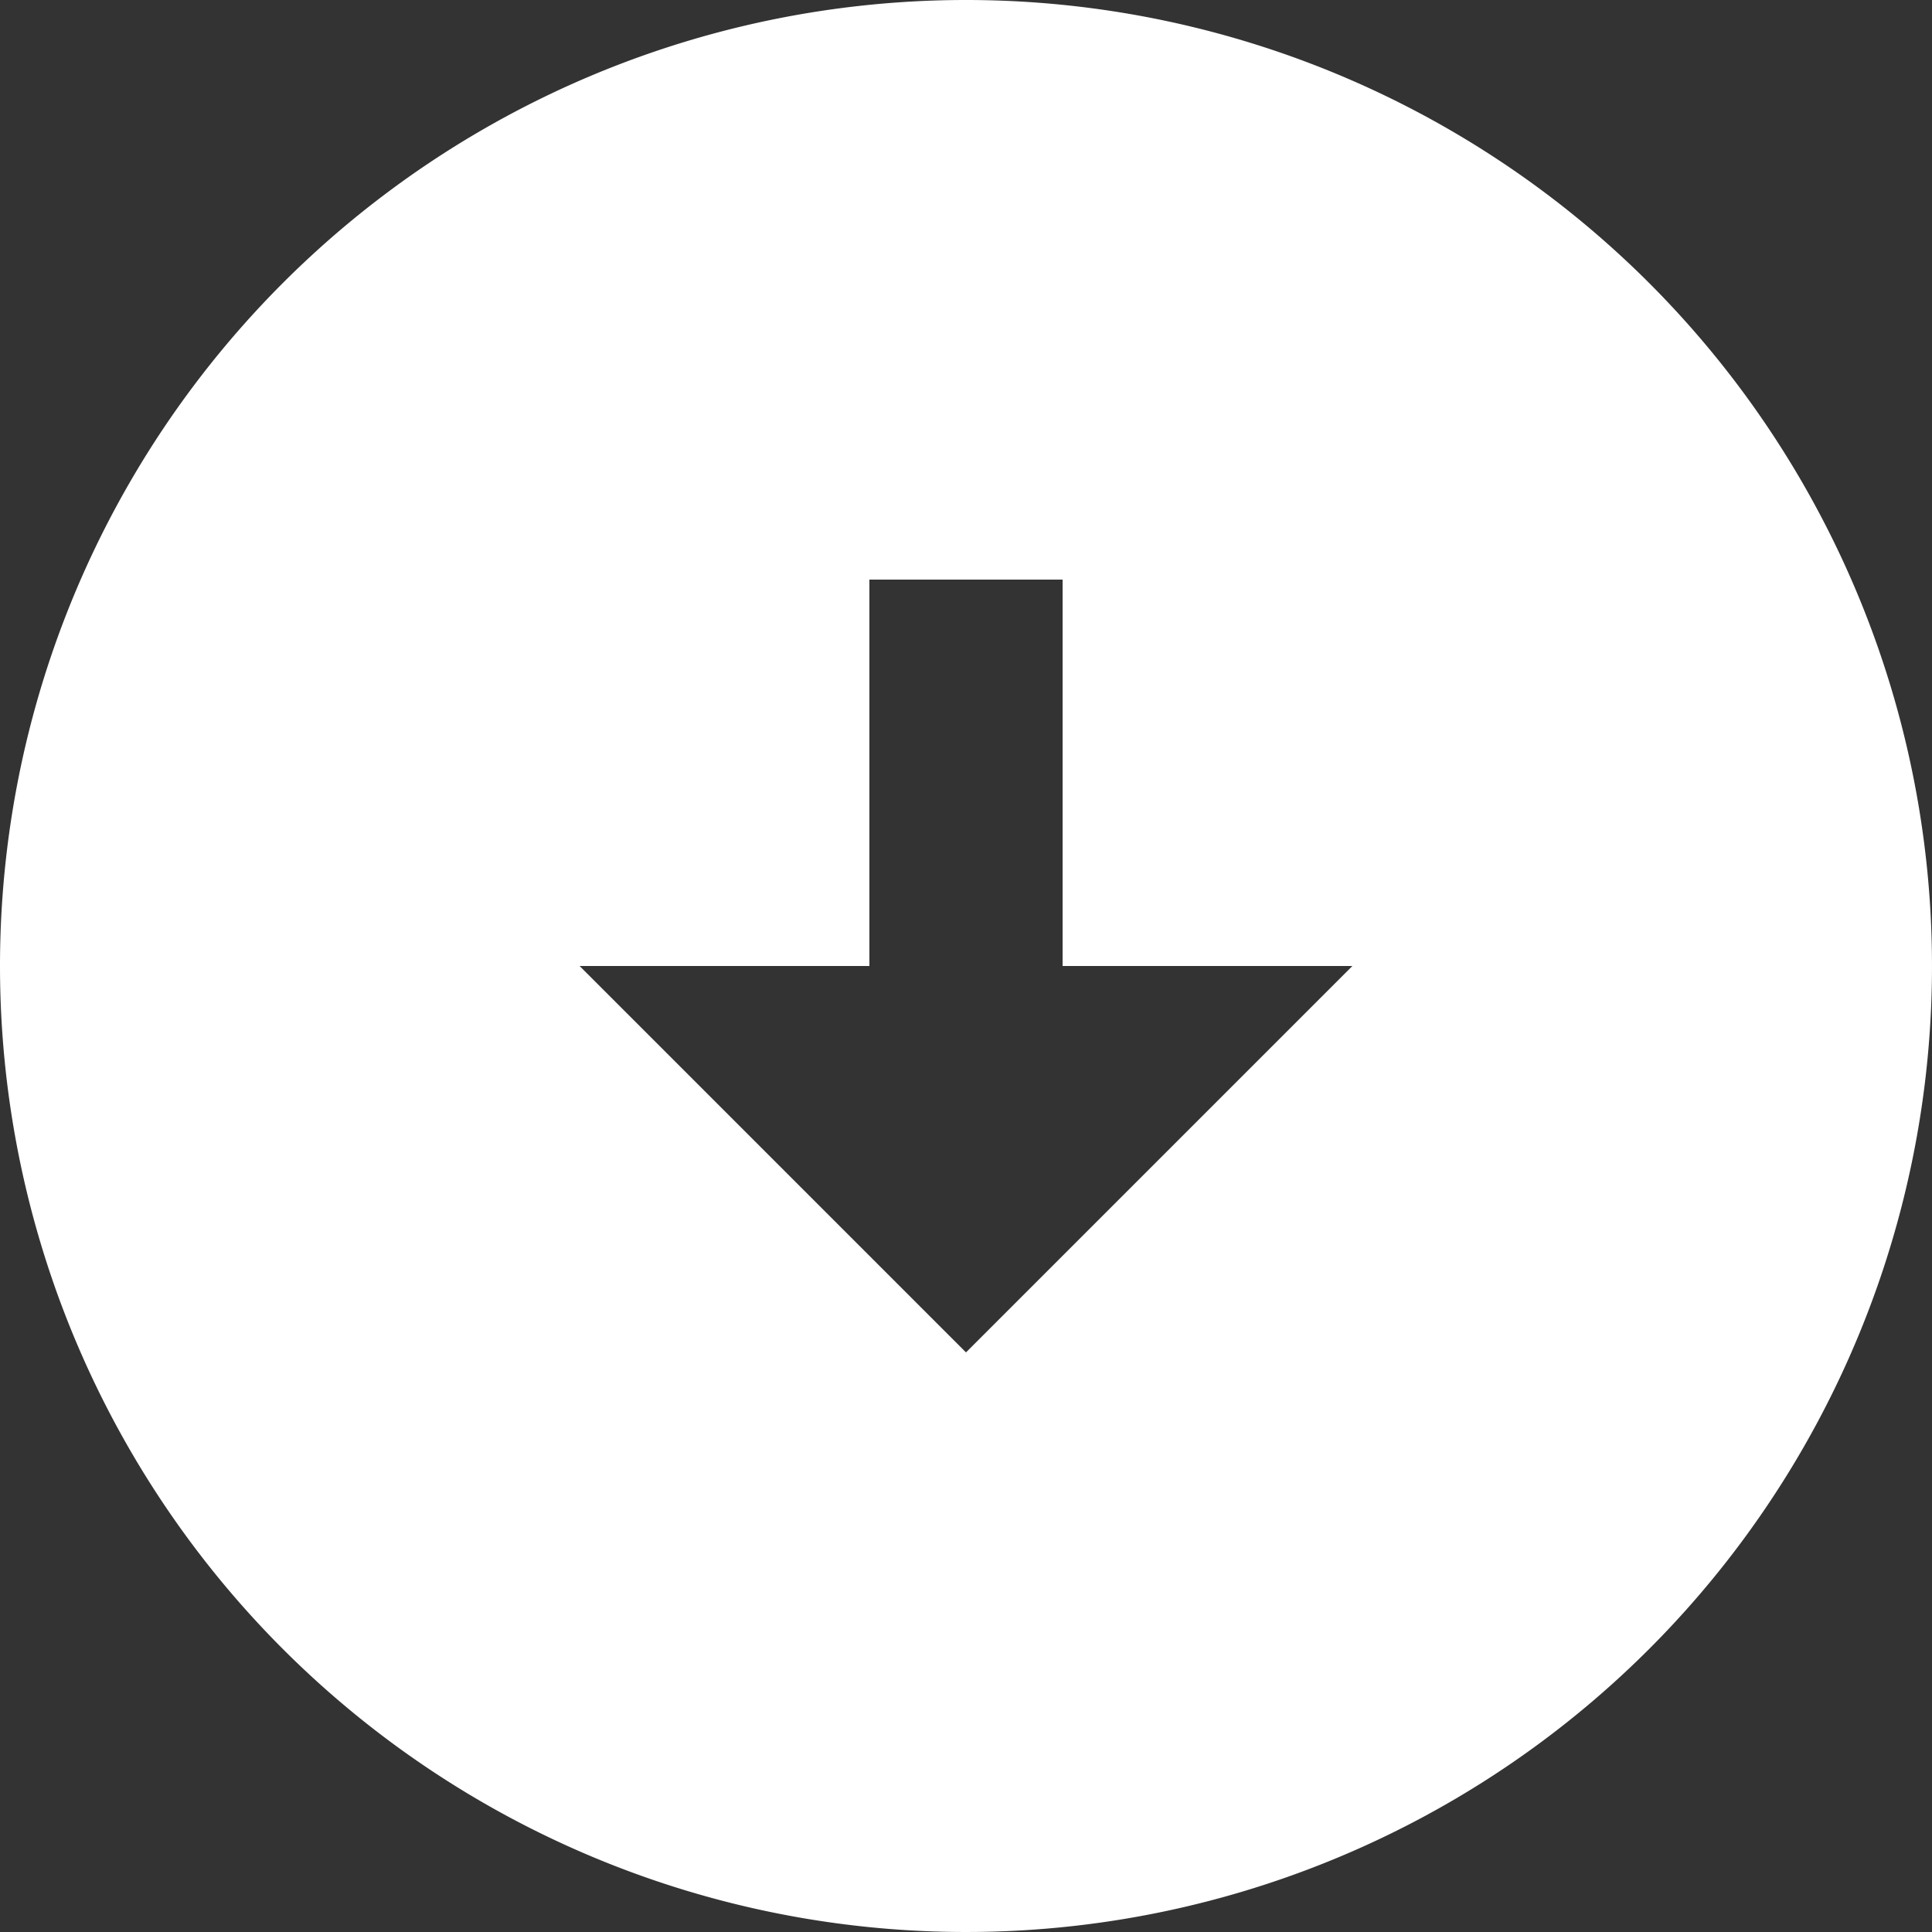 <svg xmlns="http://www.w3.org/2000/svg" width="20" height="20" viewBox="0 0 20 20">
  <rect x="0" y="0" width="20" height="20" fill="#333333" stroke="none"/>
  <path id="Path_2" data-name="Path 2" d="M12,2A10,10,0,1,1,2,12,10,10,0,0,1,12,2Zm1,10V8H11v4H8l4,4,4-4Z" transform="translate(-2 -2)" fill="#fff"/>
</svg>
